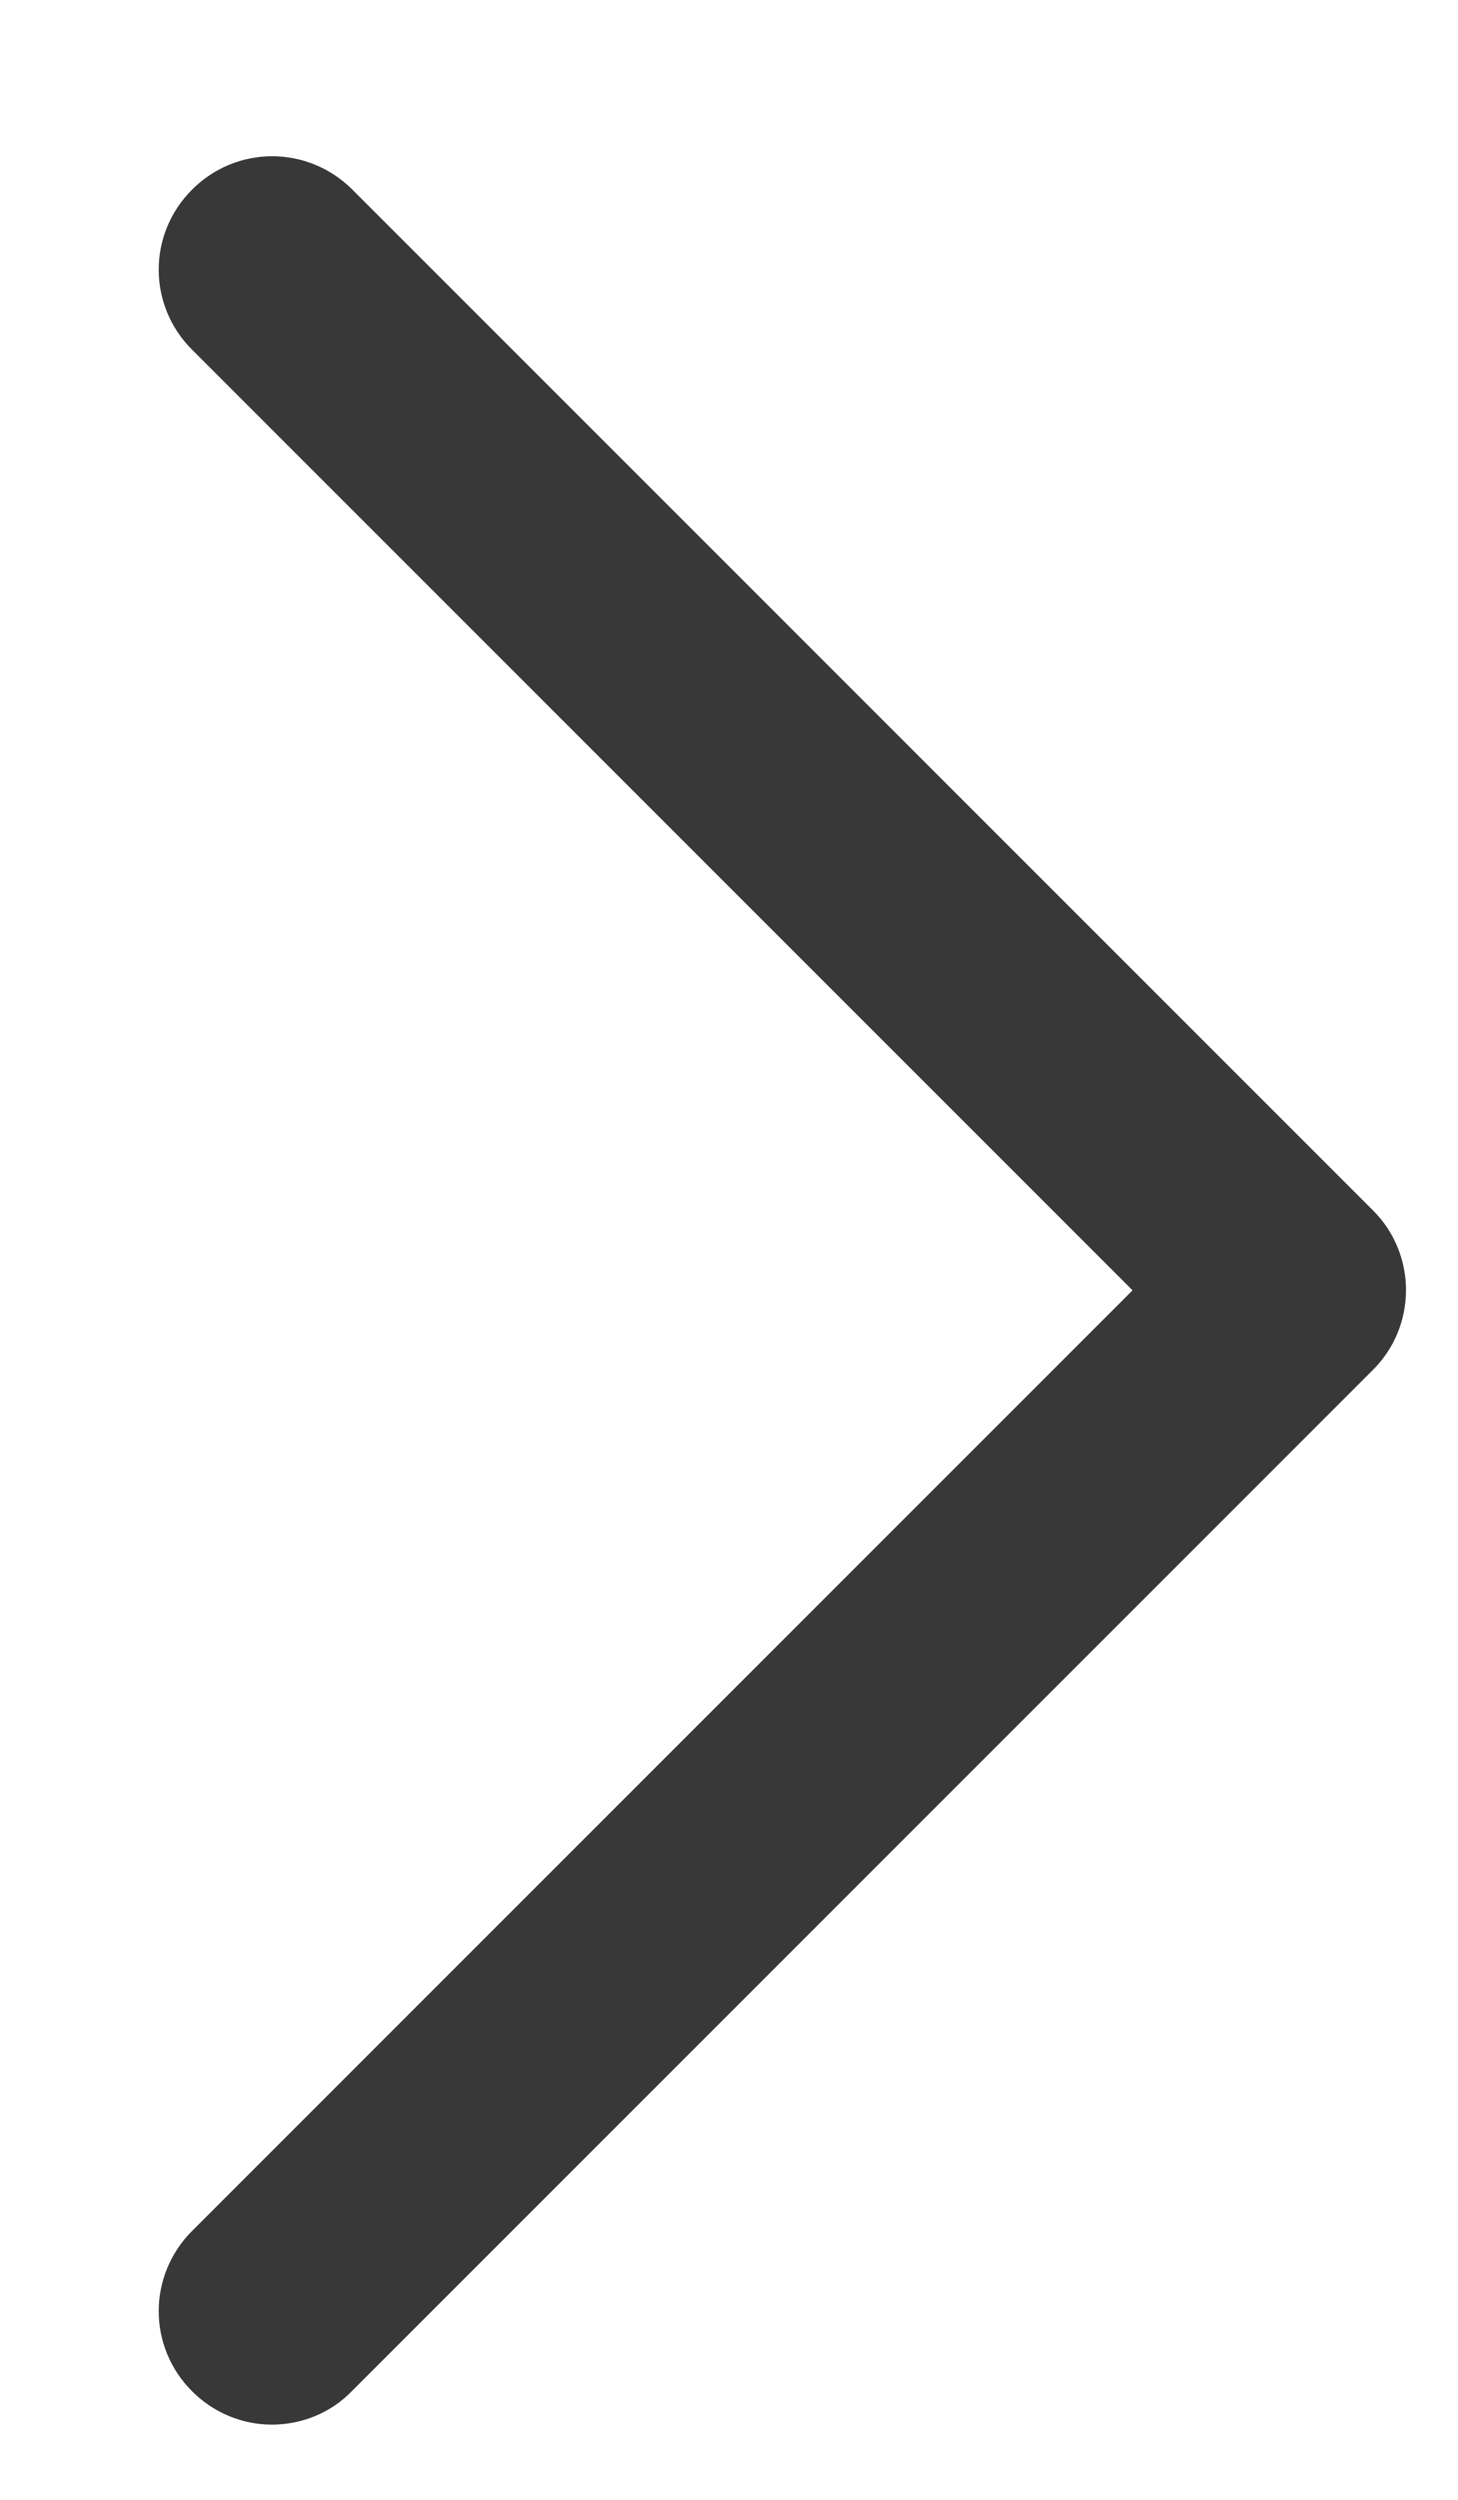 <svg xmlns="http://www.w3.org/2000/svg" width="7" height="12" viewBox="0 0 7 12">
  <path class="arrow_path" fill="#383838" stroke="#383838" stroke-width=".5" d="M5.416,4.988 L0.515,0.087 C0.399,-0.029 0.214,-0.029 0.099,0.087 C-0.017,0.202 -0.017,0.387 0.099,0.502 L4.791,5.194 L0.099,9.886 C-0.017,10.002 -0.017,10.187 0.099,10.302 C0.155,10.359 0.231,10.389 0.305,10.389 C0.38,10.389 0.456,10.361 0.512,10.302 L5.413,5.401 C5.529,5.288 5.529,5.101 5.416,4.988 Z" transform="translate(1 1)"/>
</svg>

